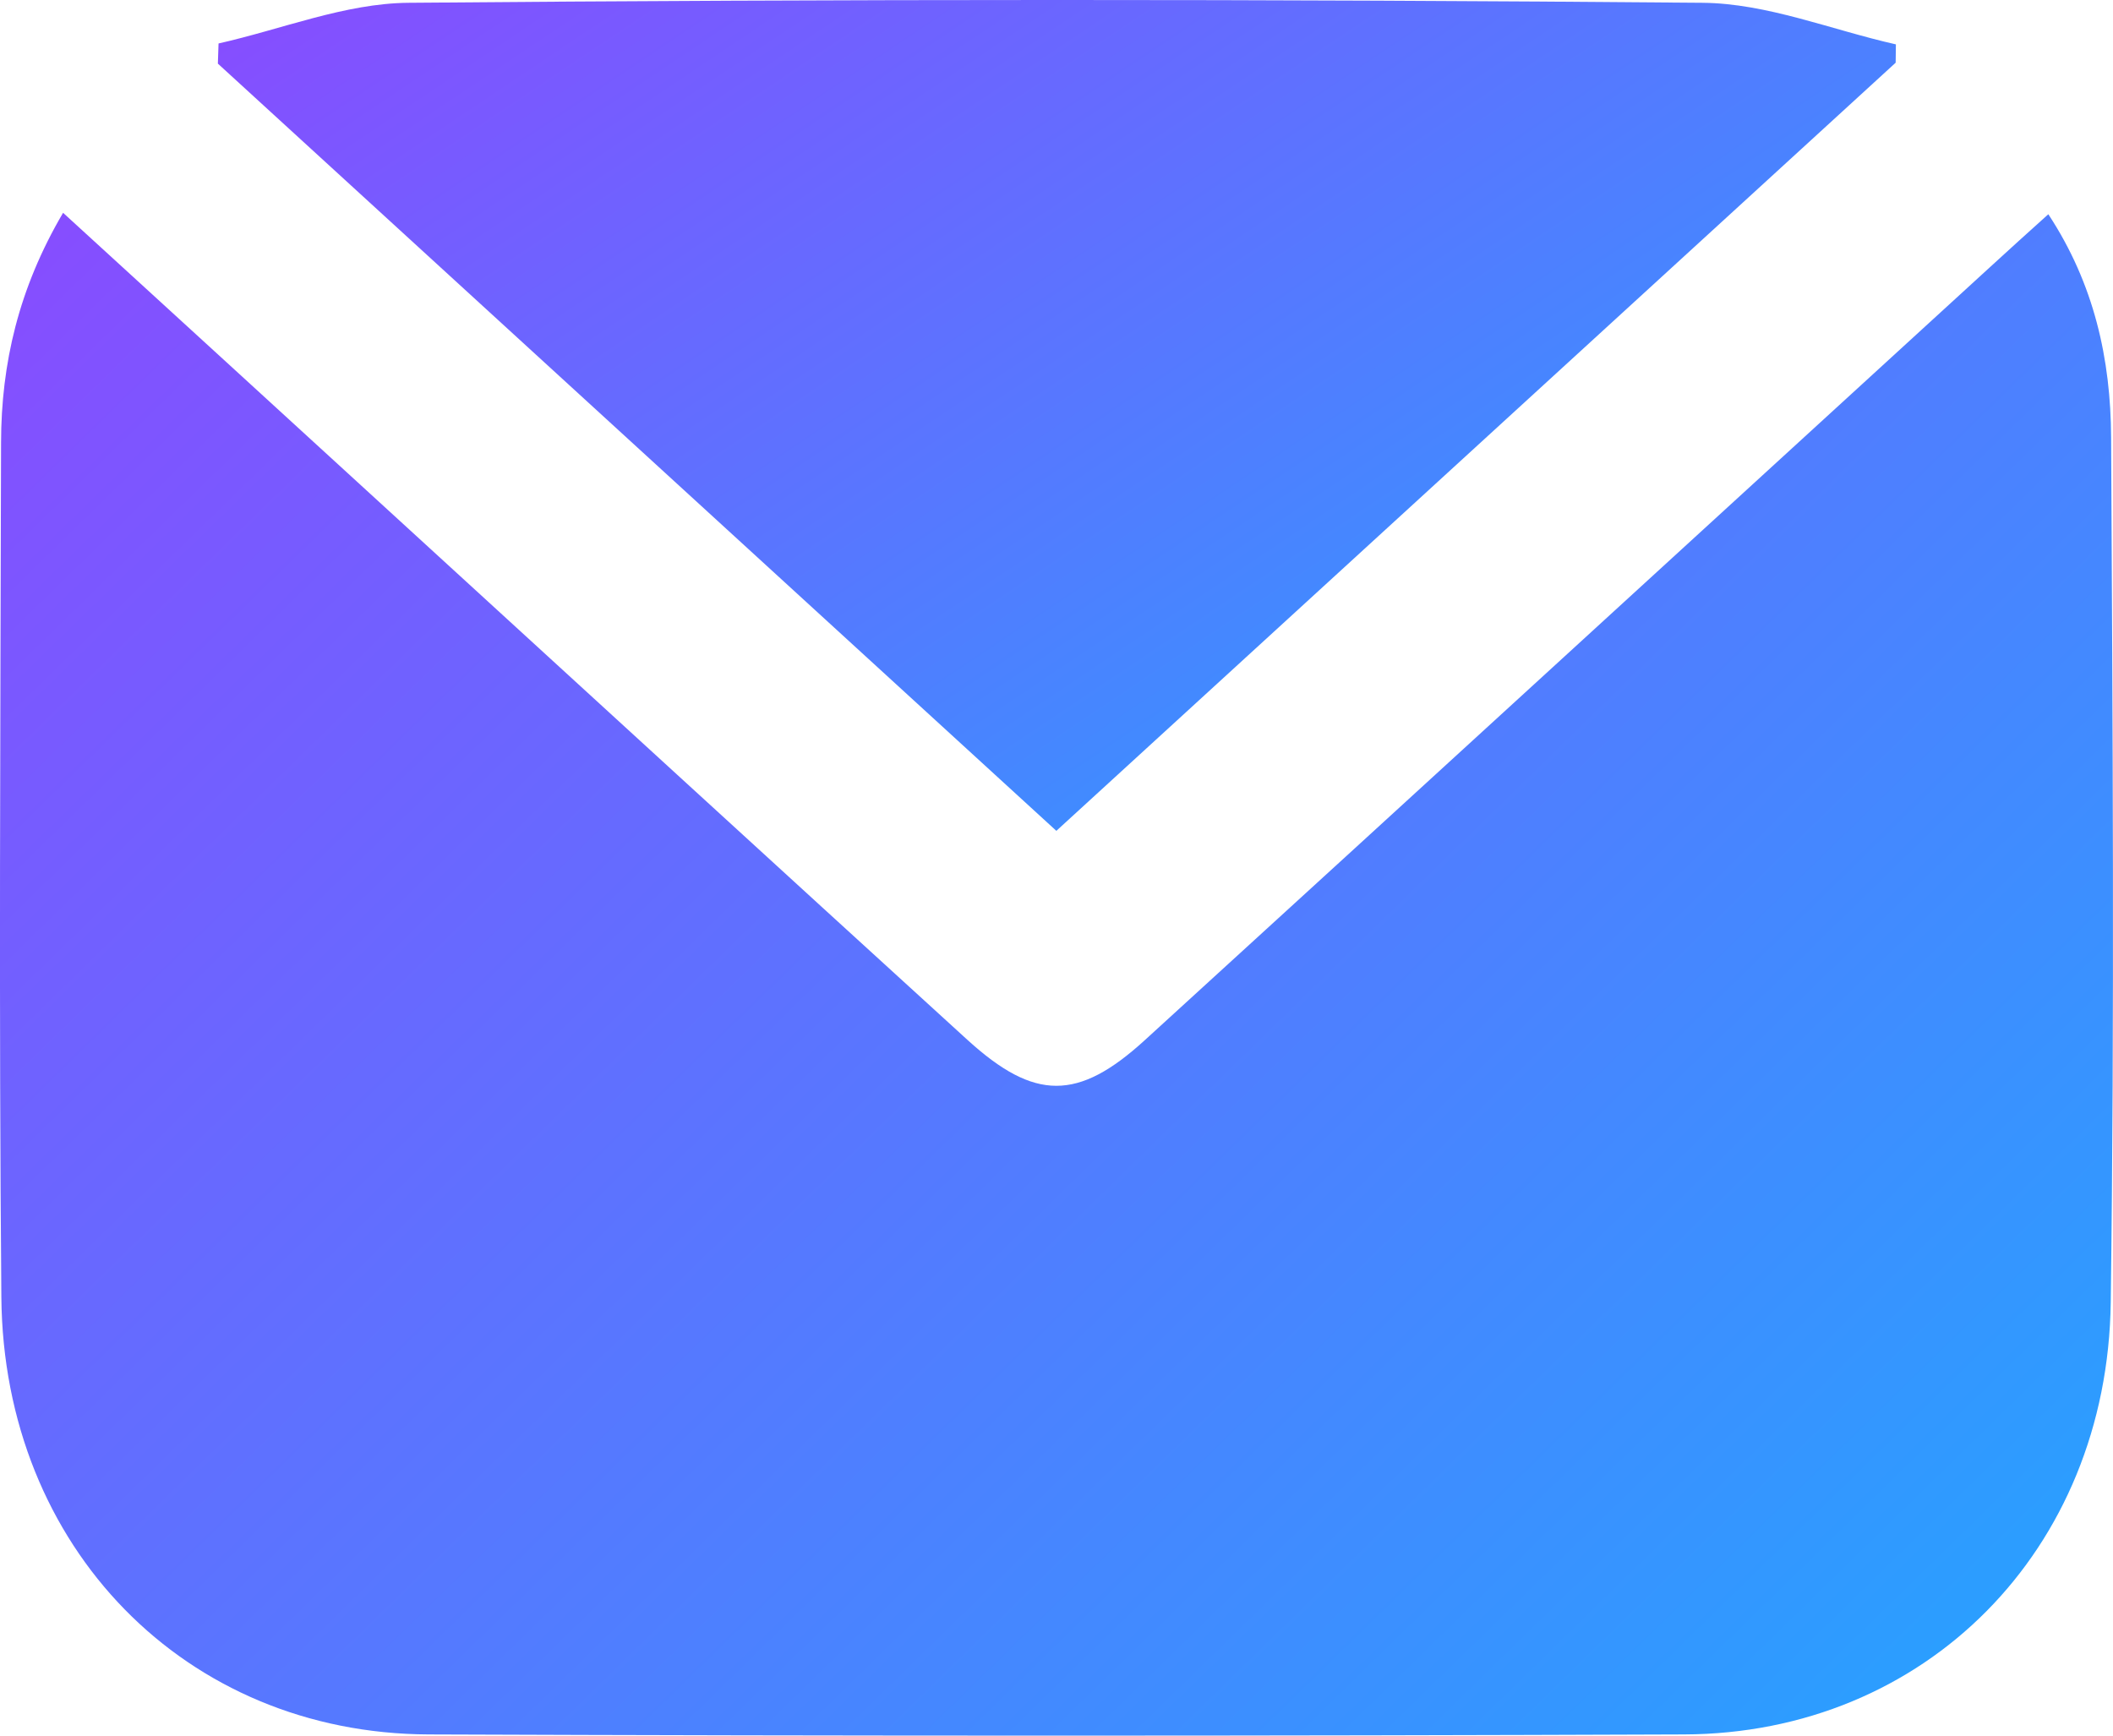 <svg width="28" height="23" viewBox="0 0 28 23" fill="none" xmlns="http://www.w3.org/2000/svg">
<path d="M0.836 2.82C2.3 4.159 3.718 5.455 5.135 6.753C7.697 9.097 10.256 11.443 12.822 13.782C13.709 14.589 14.285 14.592 15.17 13.784C18.91 10.371 22.643 6.948 26.381 3.53C26.623 3.307 26.868 3.087 27.143 2.839C27.752 3.764 27.97 4.762 27.975 5.798C27.995 9.618 28.021 13.44 27.97 17.259C27.927 20.547 25.508 22.974 22.314 22.984C16.769 23.005 11.224 23.005 5.679 22.984C2.459 22.972 0.047 20.508 0.018 17.192C-0.015 13.416 0.005 9.64 0.014 5.865C0.016 4.818 0.247 3.821 0.836 2.82Z" fill="url(#paint0_linear_165_3181)"/>
<path d="M2.896 0.576C3.734 0.388 4.573 0.044 5.412 0.037C11.128 -0.012 16.845 -0.013 22.56 0.037C23.416 0.044 24.269 0.396 25.123 0.588C25.121 0.669 25.121 0.75 25.12 0.831C21.426 4.212 17.73 7.593 13.998 11.01C10.275 7.604 6.581 4.224 2.887 0.843C2.889 0.754 2.892 0.665 2.896 0.576Z" fill="url(#paint1_linear_165_3181)"/>
<defs>
<linearGradient id="paint0_linear_165_3181" x1="-5.992" y1="4.386" x2="20.146" y2="31.158" gradientUnits="userSpaceOnUse">
<stop stop-color="#9144FF"/>
<stop offset="1" stop-color="#23A5FF"/>
</linearGradient>
<linearGradient id="paint1_linear_165_3181" x1="-1.872" y1="0.854" x2="11.328" y2="20.532" gradientUnits="userSpaceOnUse">
<stop stop-color="#9144FF"/>
<stop offset="1" stop-color="#23A5FF"/>
</linearGradient>
</defs>
</svg>
